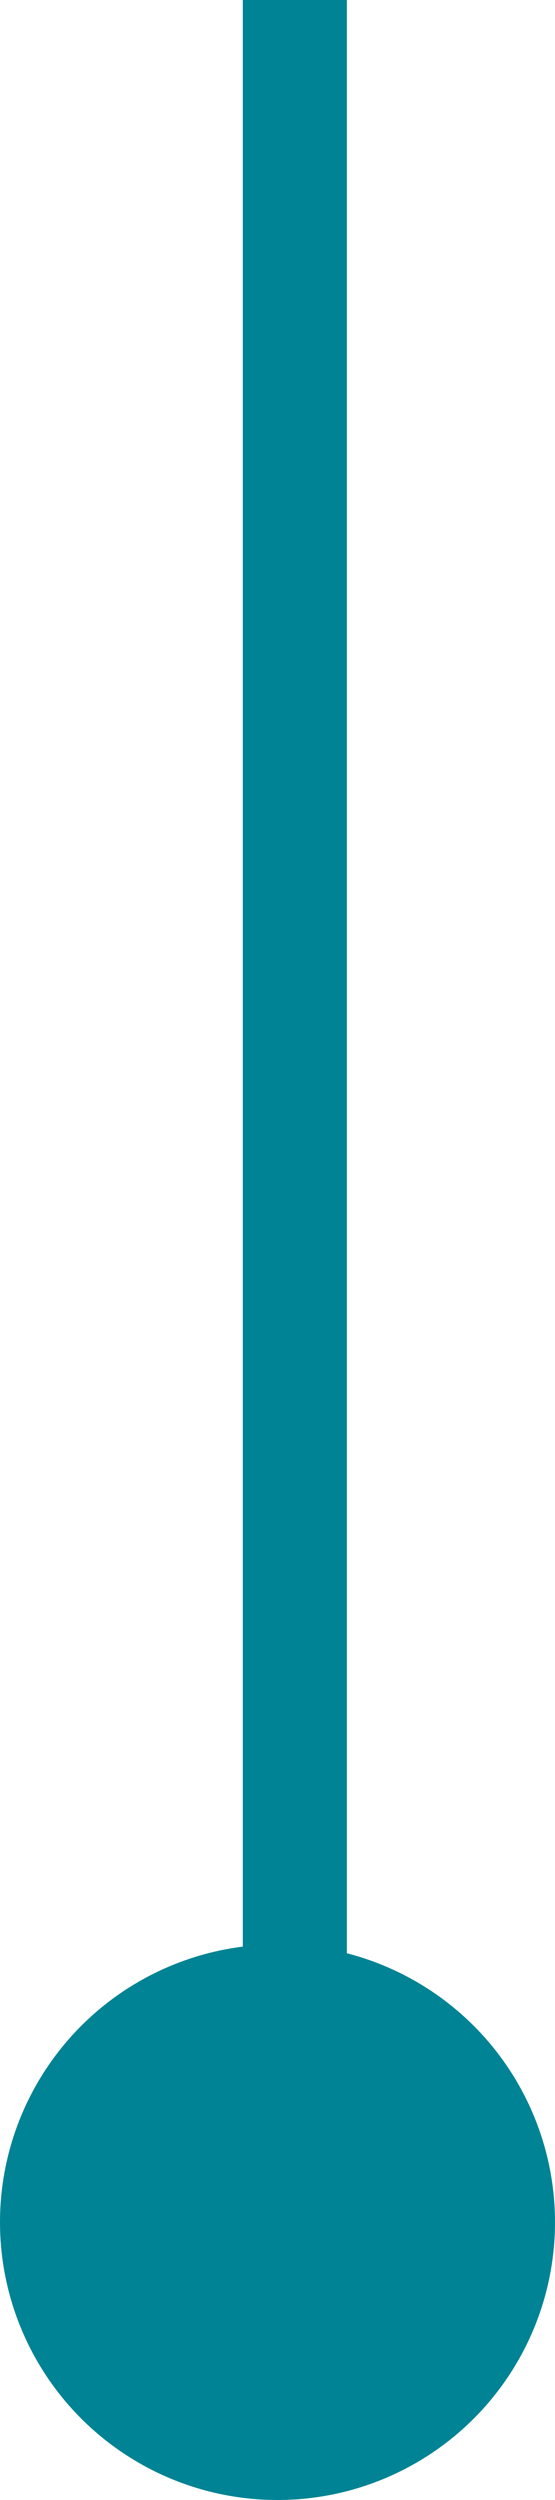 <?xml version="1.0" encoding="UTF-8"?> <svg xmlns="http://www.w3.org/2000/svg" width="16" height="72" viewBox="0 0 16 72" fill="none"> <line x1="8.5" y1="64" x2="8.5" y2="-6.5567e-08" stroke="#008394" stroke-width="3"></line> <circle cx="8" cy="64" r="8" fill="#008394"></circle> </svg> 